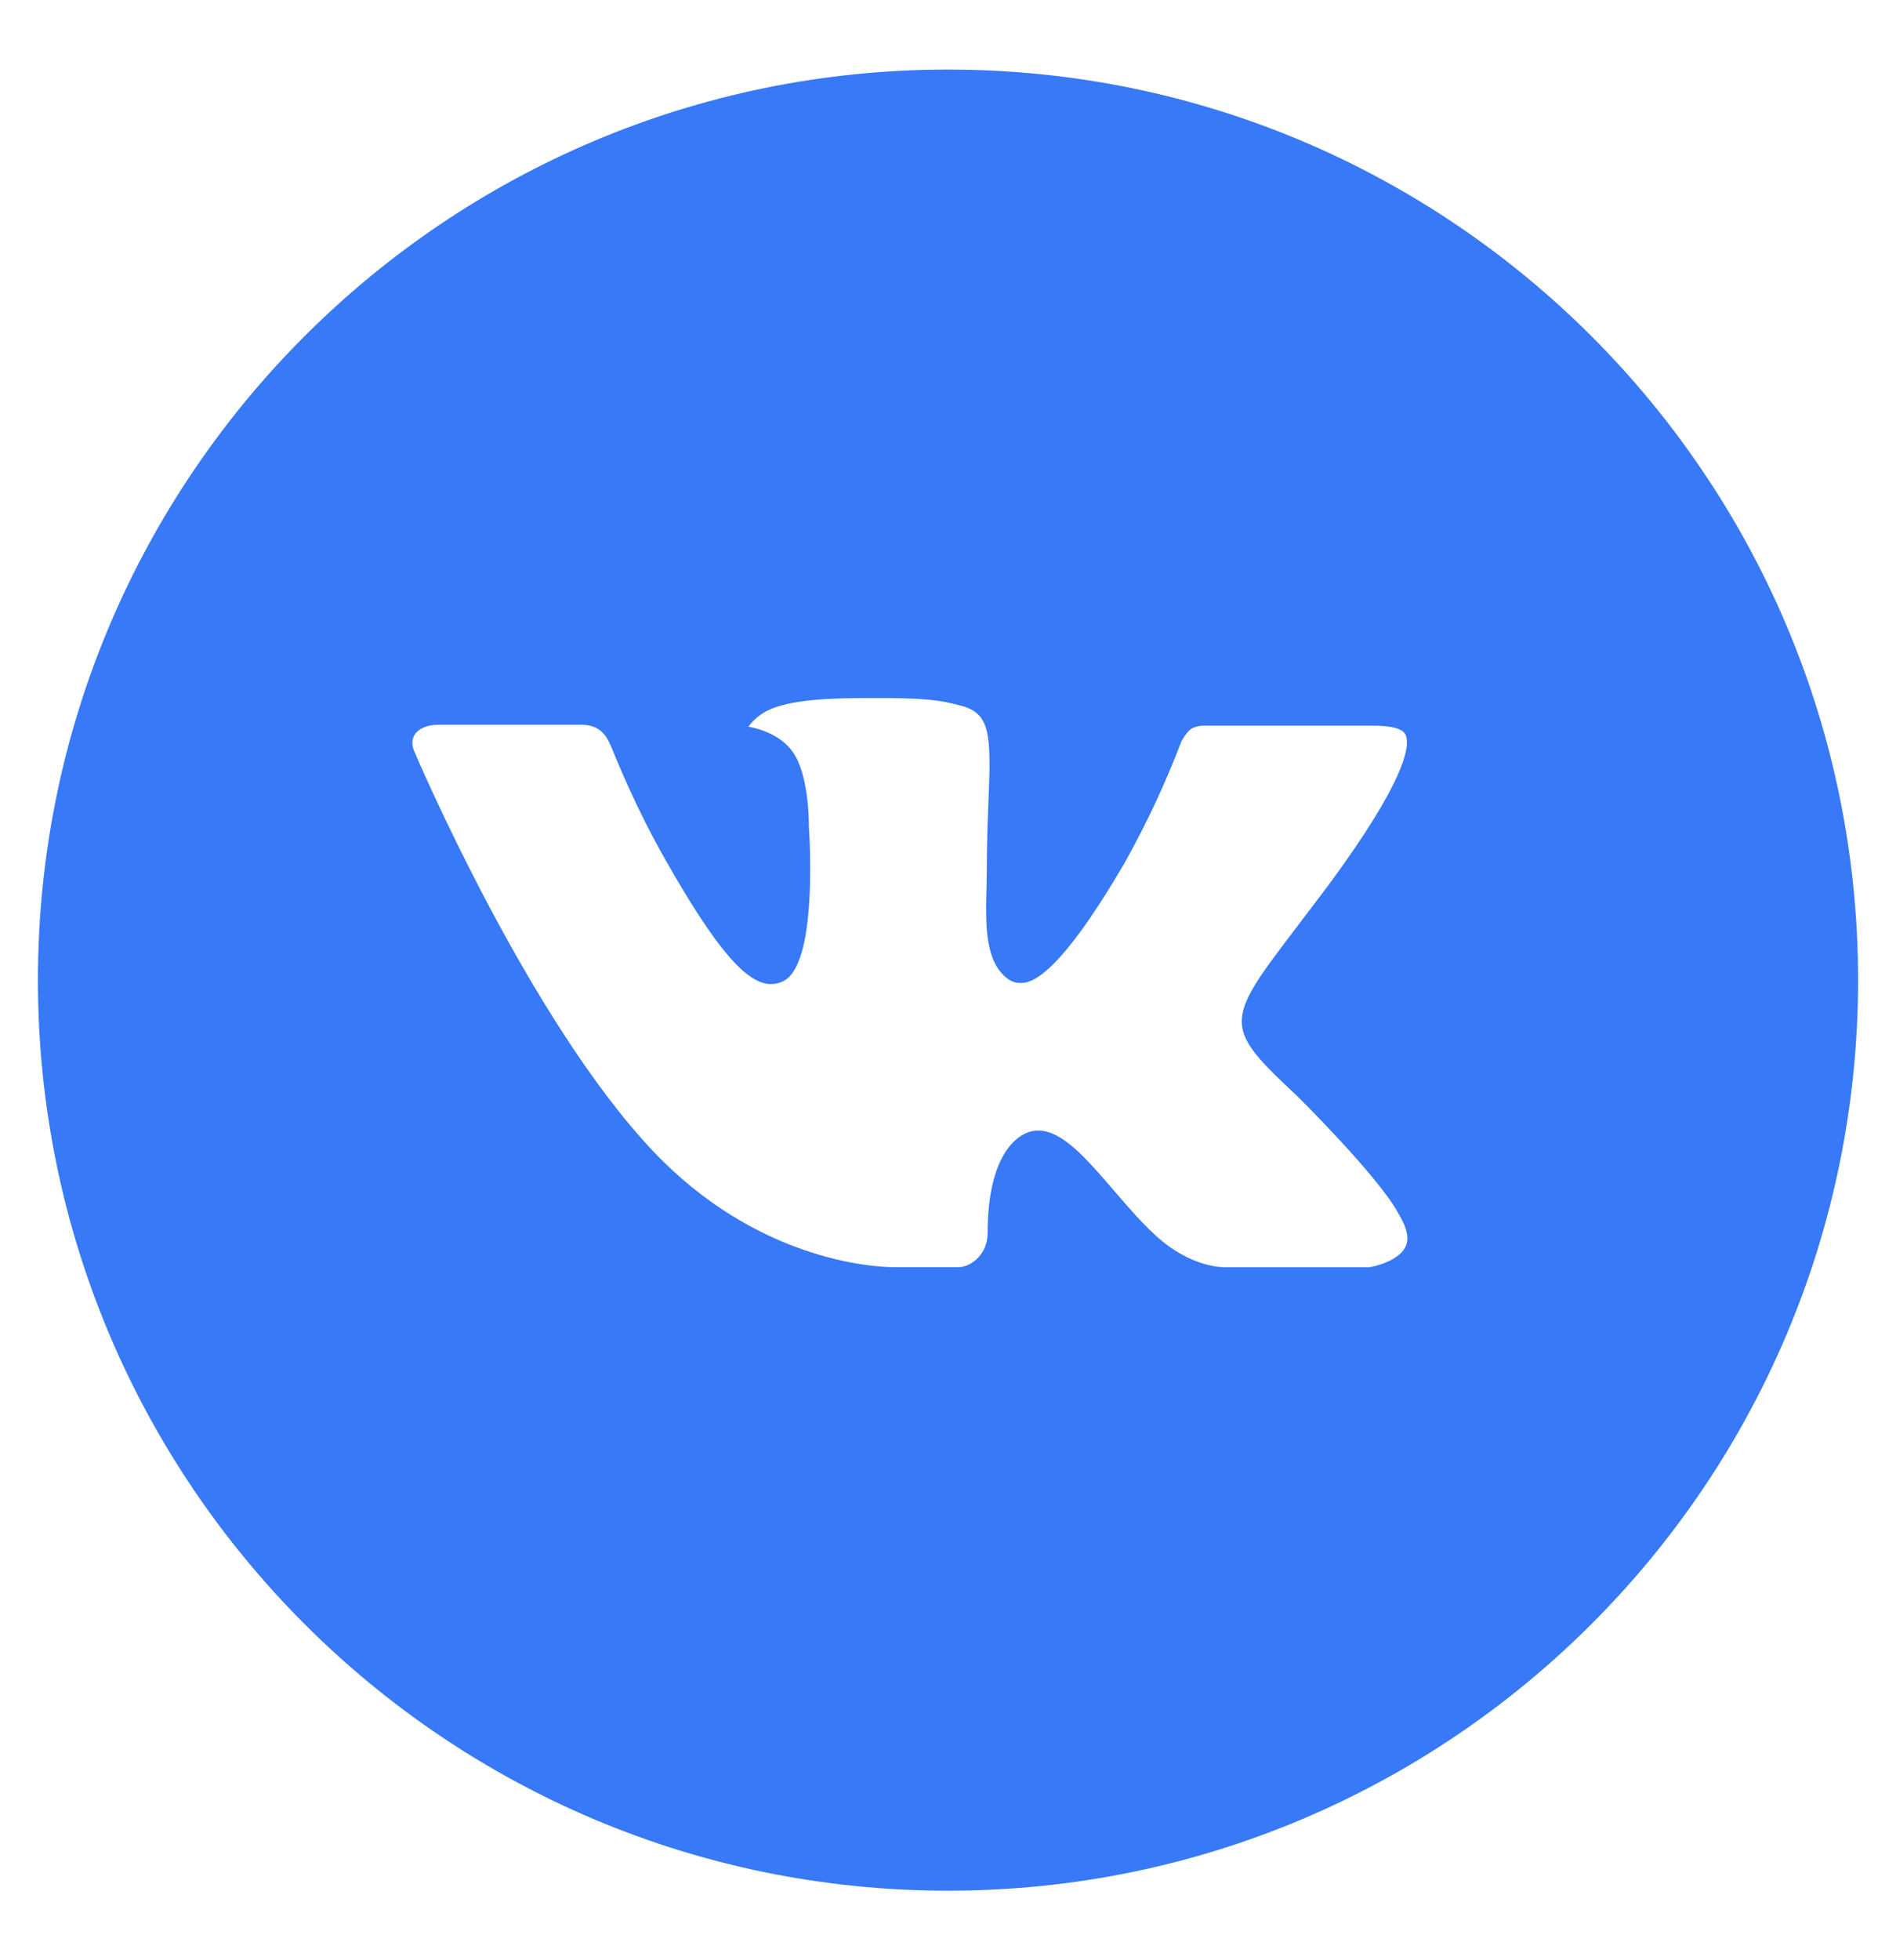 <?xml version="1.0" encoding="UTF-8"?> <svg xmlns="http://www.w3.org/2000/svg" width="30" height="31" viewBox="0 0 30 31" fill="none"><path d="M15 1.1C7.047 1.1 0.6 7.547 0.6 15.5C0.6 23.453 7.047 29.9 15 29.9C22.953 29.9 29.4 23.453 29.4 15.5C29.4 7.547 22.953 1.1 15 1.1ZM20.538 17.346C20.538 17.346 21.811 18.604 22.125 19.187C22.134 19.199 22.139 19.211 22.142 19.217C22.269 19.431 22.299 19.598 22.236 19.723C22.131 19.93 21.771 20.032 21.648 20.041H19.398C19.242 20.041 18.915 20 18.519 19.727C18.215 19.514 17.915 19.165 17.622 18.824C17.186 18.317 16.808 17.879 16.427 17.879C16.378 17.879 16.33 17.887 16.284 17.901C15.996 17.994 15.627 18.405 15.627 19.5C15.627 19.843 15.357 20.039 15.166 20.039H14.136C13.785 20.039 11.957 19.916 10.336 18.207C8.354 16.115 6.569 11.918 6.554 11.879C6.441 11.607 6.674 11.462 6.927 11.462H9.2C9.503 11.462 9.602 11.646 9.671 11.81C9.752 12.001 10.049 12.758 10.536 13.61C11.326 14.999 11.811 15.563 12.2 15.563C12.272 15.562 12.344 15.544 12.408 15.509C12.915 15.227 12.82 13.419 12.798 13.044C12.798 12.974 12.796 12.236 12.537 11.882C12.351 11.626 12.034 11.528 11.842 11.492C11.92 11.385 12.023 11.298 12.141 11.239C12.489 11.065 13.116 11.039 13.739 11.039H14.085C14.76 11.048 14.934 11.091 15.178 11.153C15.674 11.271 15.684 11.591 15.64 12.684C15.627 12.995 15.614 13.346 15.614 13.76C15.614 13.85 15.609 13.946 15.609 14.048C15.594 14.604 15.576 15.236 15.969 15.495C16.02 15.528 16.079 15.545 16.14 15.545C16.276 15.545 16.688 15.545 17.8 13.636C18.144 13.021 18.442 12.382 18.693 11.725C18.715 11.685 18.782 11.566 18.86 11.519C18.917 11.49 18.981 11.475 19.046 11.476H21.717C22.008 11.476 22.207 11.519 22.245 11.632C22.311 11.81 22.233 12.354 21.014 14.006L20.469 14.725C19.363 16.174 19.363 16.247 20.538 17.346Z" fill="#3779F6"></path></svg> 